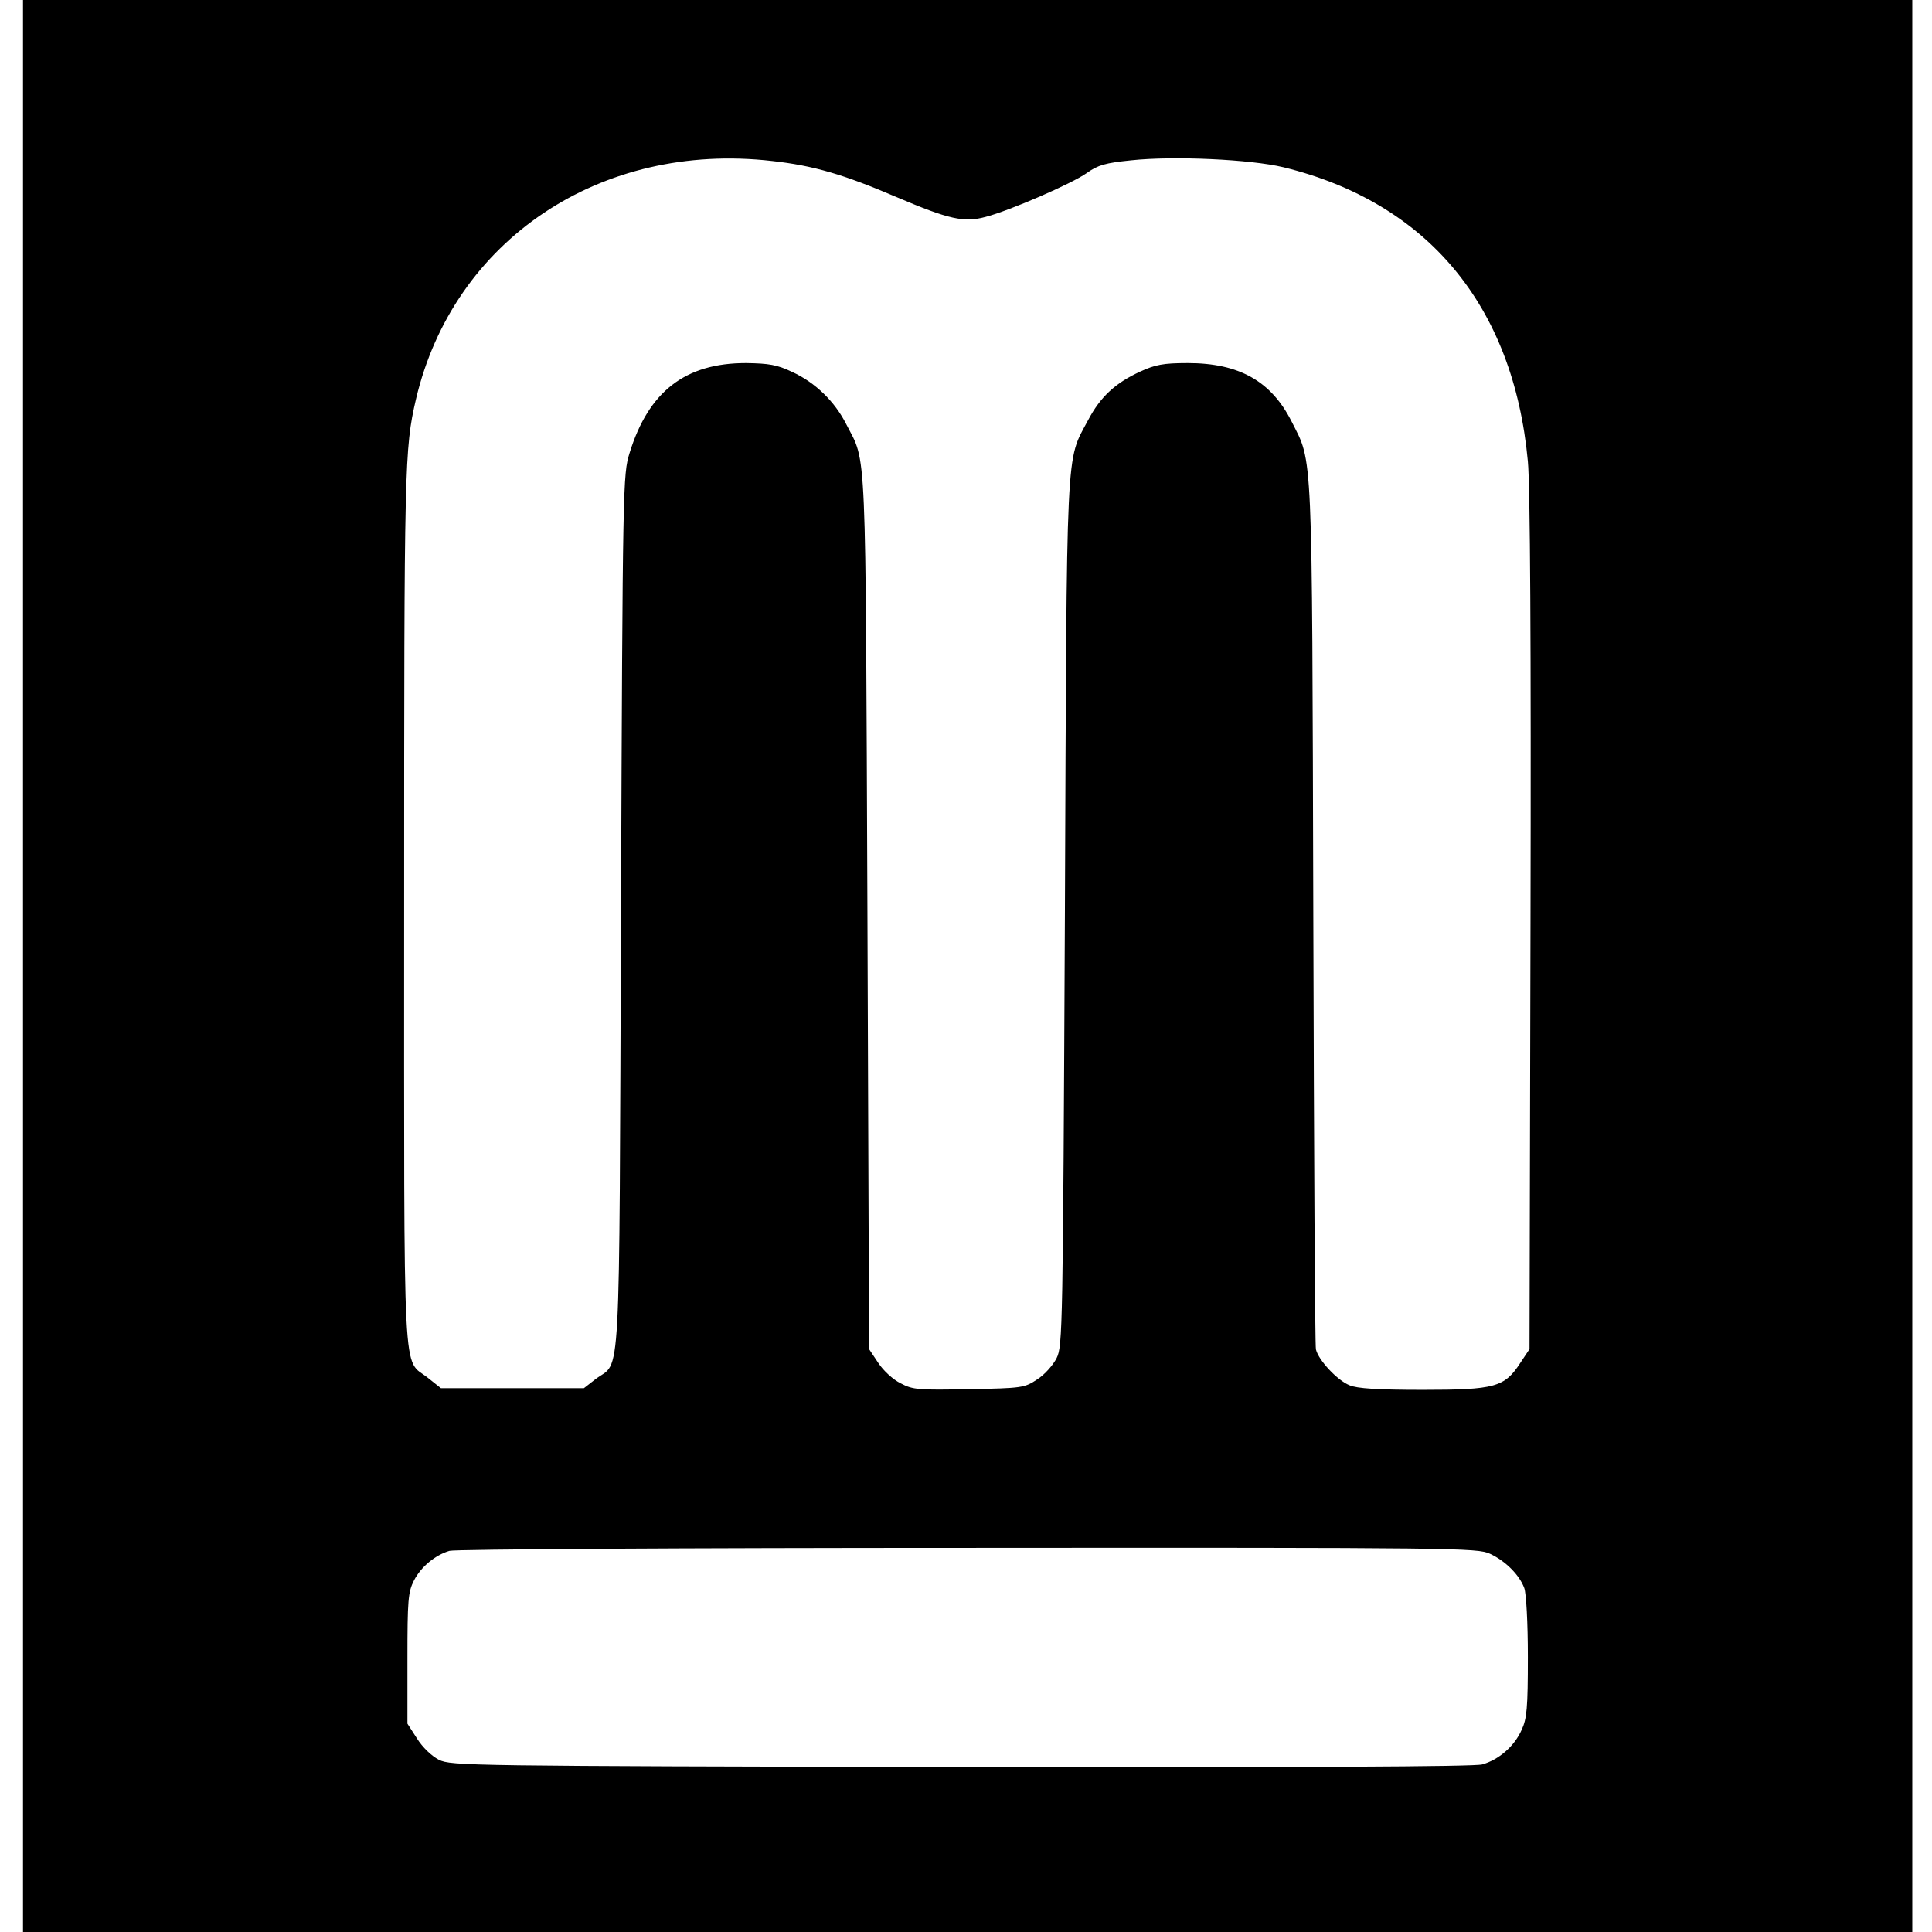 <?xml version="1.0" encoding="UTF-8" standalone="no"?>
<svg xmlns="http://www.w3.org/2000/svg" version="1.0" width="588pt" height="588pt" viewBox="0 0 588 588" preserveAspectRatio="xMidYMid meet">
  <g transform="translate(0,588) scale(0.1,-0.1)" fill="#000000" stroke="none">
    <path d="M70 2940 l0 -2940 2875 0 2875 0 0 2940 0 2940 -2875 0 -2875 0 0 -2940z m2280 2450 c126 -14 218 -41 379 -110 160 -68 205 -78 271 -60 73 19 262 101 307 133 35 25 57 31 135 39 130 14 364 3 464 -21 438 -107 700 -421 744 -895 7 -73 10 -557 8 -1407 l-3 -1295 -28 -42 c-48 -74 -77 -82 -297 -82 -137 0 -200 4 -223 14 -37 15 -94 76 -102 109 -3 12 -6 609 -8 1327 -4 1437 -1 1368 -66 1497 -62 123 -160 178 -316 178 -75 0 -99 -5 -145 -26 -76 -35 -121 -77 -158 -147 -69 -130 -65 -46 -71 -1502 -6 -1267 -7 -1316 -25 -1353 -11 -22 -37 -51 -59 -65 -39 -26 -46 -27 -208 -30 -153 -3 -171 -2 -208 18 -23 11 -53 39 -68 62 l-28 42 -5 1330 c-6 1454 -2 1363 -64 1484 -35 70 -95 128 -165 160 -46 22 -71 26 -141 27 -184 0 -296 -86 -354 -274 -20 -65 -21 -88 -26 -1396 -6 -1487 1 -1363 -77 -1422 l-36 -28 -218 0 -217 0 -39 31 c-79 64 -73 -63 -73 1439 0 1344 1 1389 36 1540 114 485 562 785 1084 725z m2185 -4239 c47 -22 89 -64 104 -104 6 -16 11 -105 11 -210 0 -155 -3 -188 -19 -222 -22 -50 -70 -91 -120 -105 -26 -7 -543 -9 -1587 -8 -1507 3 -1550 4 -1588 22 -23 12 -50 38 -67 65 l-29 45 0 198 c0 178 2 203 20 238 21 41 64 77 108 90 15 5 725 9 1577 9 1488 1 1552 0 1590 -18z"></path>
  </g>
</svg>
